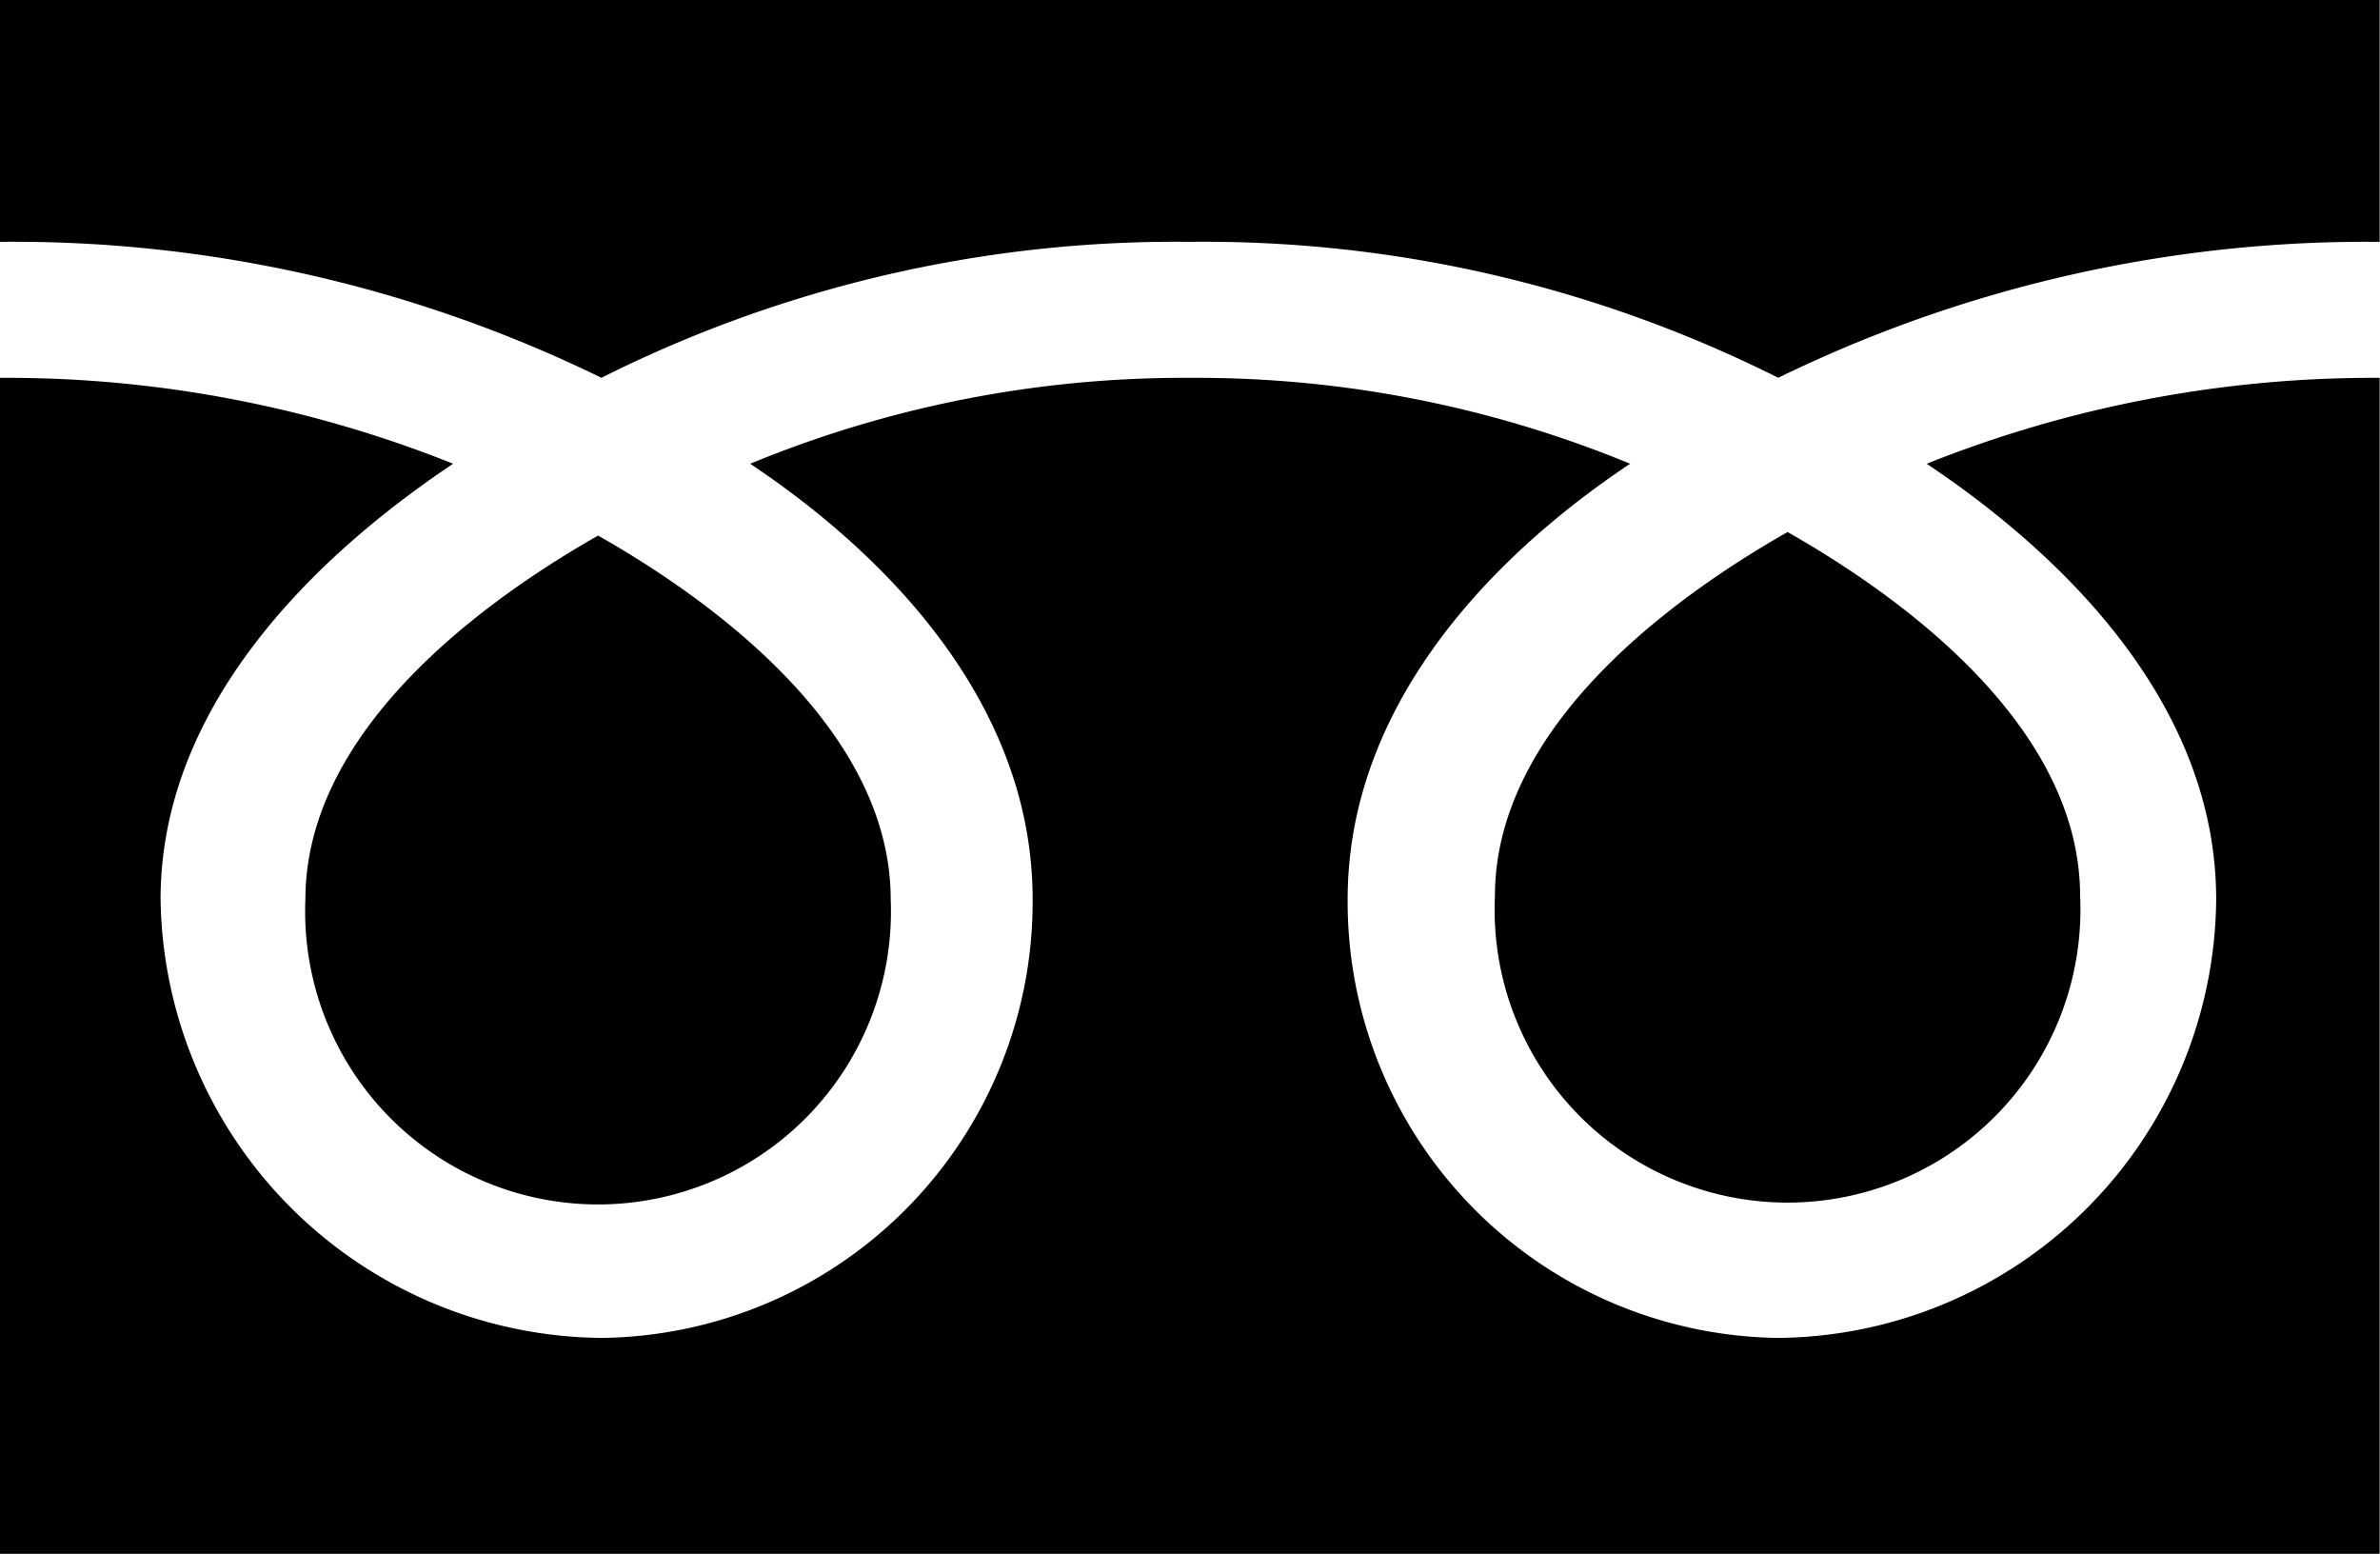<svg id="TEL_mark" data-name="TEL mark" xmlns="http://www.w3.org/2000/svg" xmlns:xlink="http://www.w3.org/1999/xlink" width="33.705" height="22" viewBox="0 0 33.705 22">
  <defs>
    <clipPath id="clip-path">
      <rect id="長方形_15" data-name="長方形 15" width="33.705" height="22"/>
    </clipPath>
  </defs>
  <g id="グループ_26" data-name="グループ 26" transform="translate(0 0)" clip-path="url(#clip-path)">
    <path id="パス_80" data-name="パス 80" d="M9.626,22.027a4.148,4.148,0,1,0,8.289,0c0-2.263-2.241-4.071-4.144-5.152-1.9,1.082-4.145,2.889-4.145,5.152" transform="translate(-5.301 -9.292)"/>
    <path id="パス_81" data-name="パス 81" d="M47.114,21.918a4.148,4.148,0,1,0,8.287,0c0-2.264-2.24-4.072-4.143-5.153-1.9,1.081-4.144,2.889-4.144,5.153" transform="translate(-25.943 -9.232)"/>
    <path id="パス_82" data-name="パス 82" d="M33.7,5.35a17.052,17.052,0,0,0-6.415,1.216c2.084,1.393,4.1,3.5,4.1,6.167a6.26,6.26,0,0,1-6.2,6.21,6.176,6.176,0,0,1-6.1-6.21c0-2.664,1.915-4.775,4-6.167A16.1,16.1,0,0,0,16.85,5.35a16.106,16.106,0,0,0-6.226,1.216c2.083,1.393,4,3.5,4,6.167a6.176,6.176,0,0,1-6.1,6.21,6.3,6.3,0,0,1-6.25-6.21c0-2.664,2.061-4.775,4.143-6.167A17.022,17.022,0,0,0,0,5.35V22H33.7ZM33.7,0H0V3.424A18.967,18.967,0,0,1,8.517,5.349,18.138,18.138,0,0,1,16.85,3.424a18.14,18.14,0,0,1,8.333,1.925A18.993,18.993,0,0,1,33.7,3.424Z" transform="translate(0 0)"/>
  </g>
</svg>

